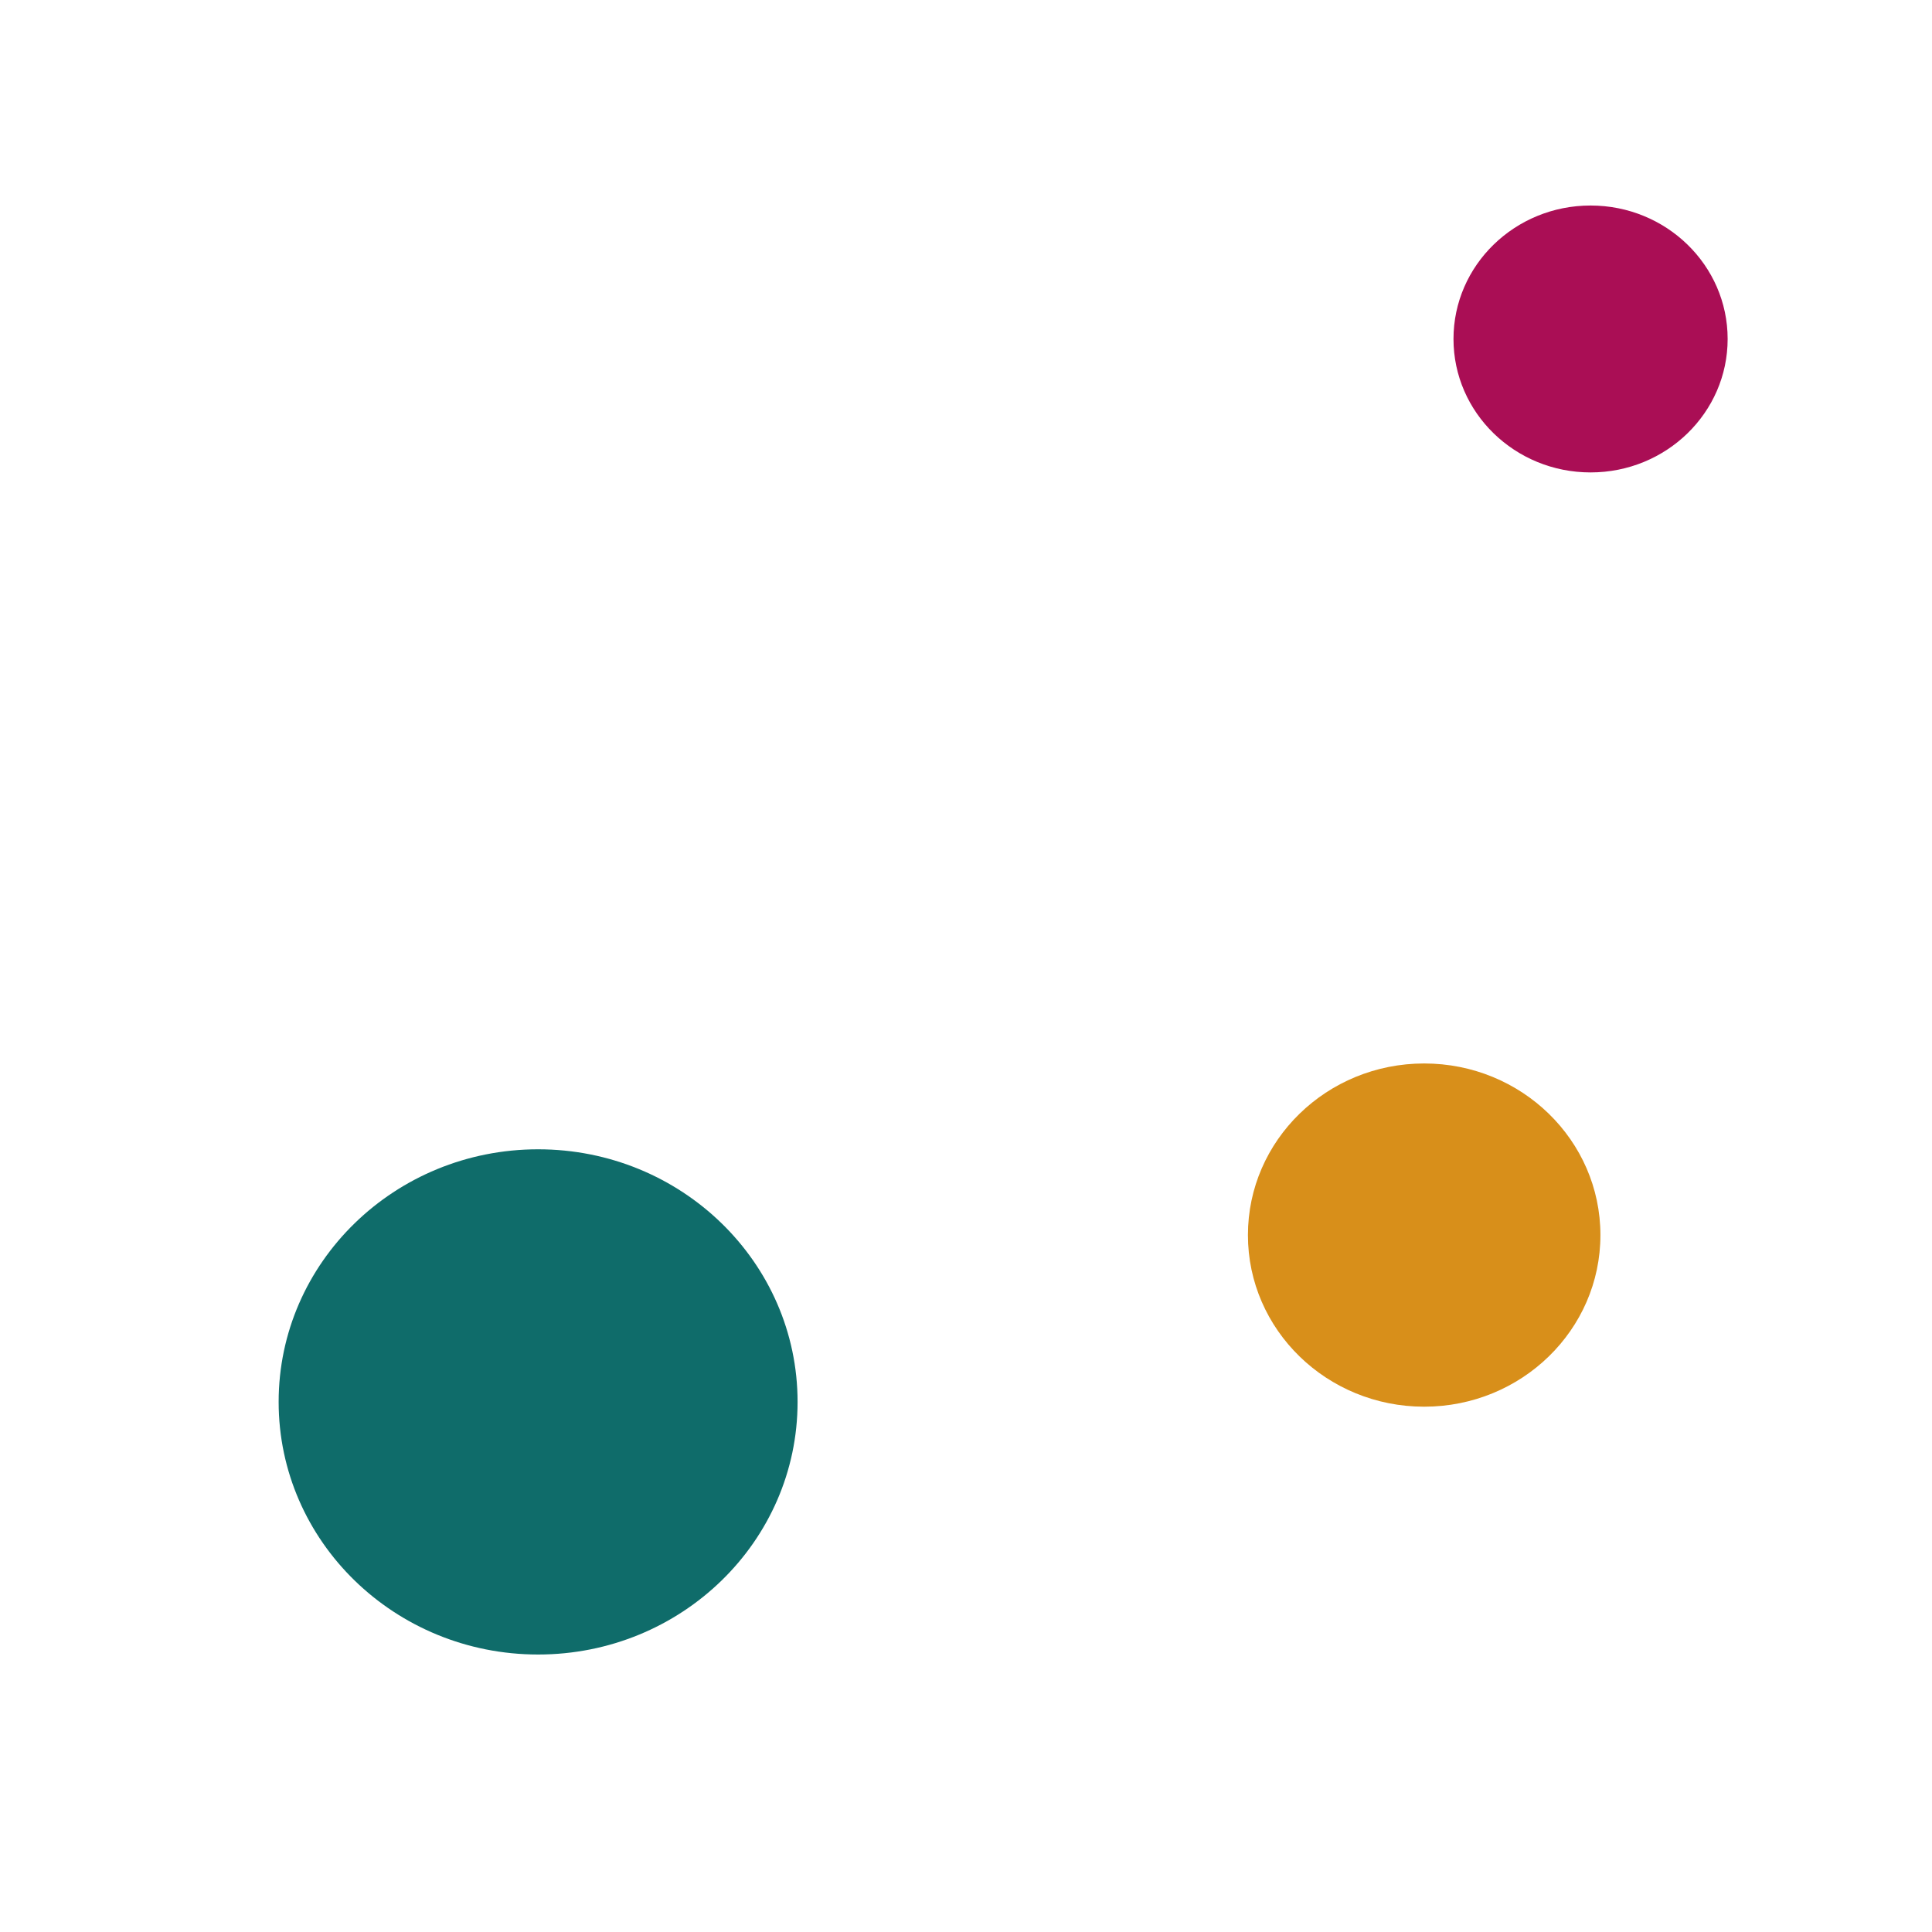 <svg width="40" height="40" viewBox="0 0 40 40" fill="none" xmlns="http://www.w3.org/2000/svg">
<ellipse cx="11.141" cy="29.025" rx="5.372" ry="5.23" fill="#0F6C6A"/>
<ellipse cx="29.486" cy="25.571" rx="3.649" ry="3.553" fill="#D88F1A"/>
<ellipse cx="32.931" cy="7.018" rx="2.838" ry="2.763" fill="#AA0E55"/>
</svg>
